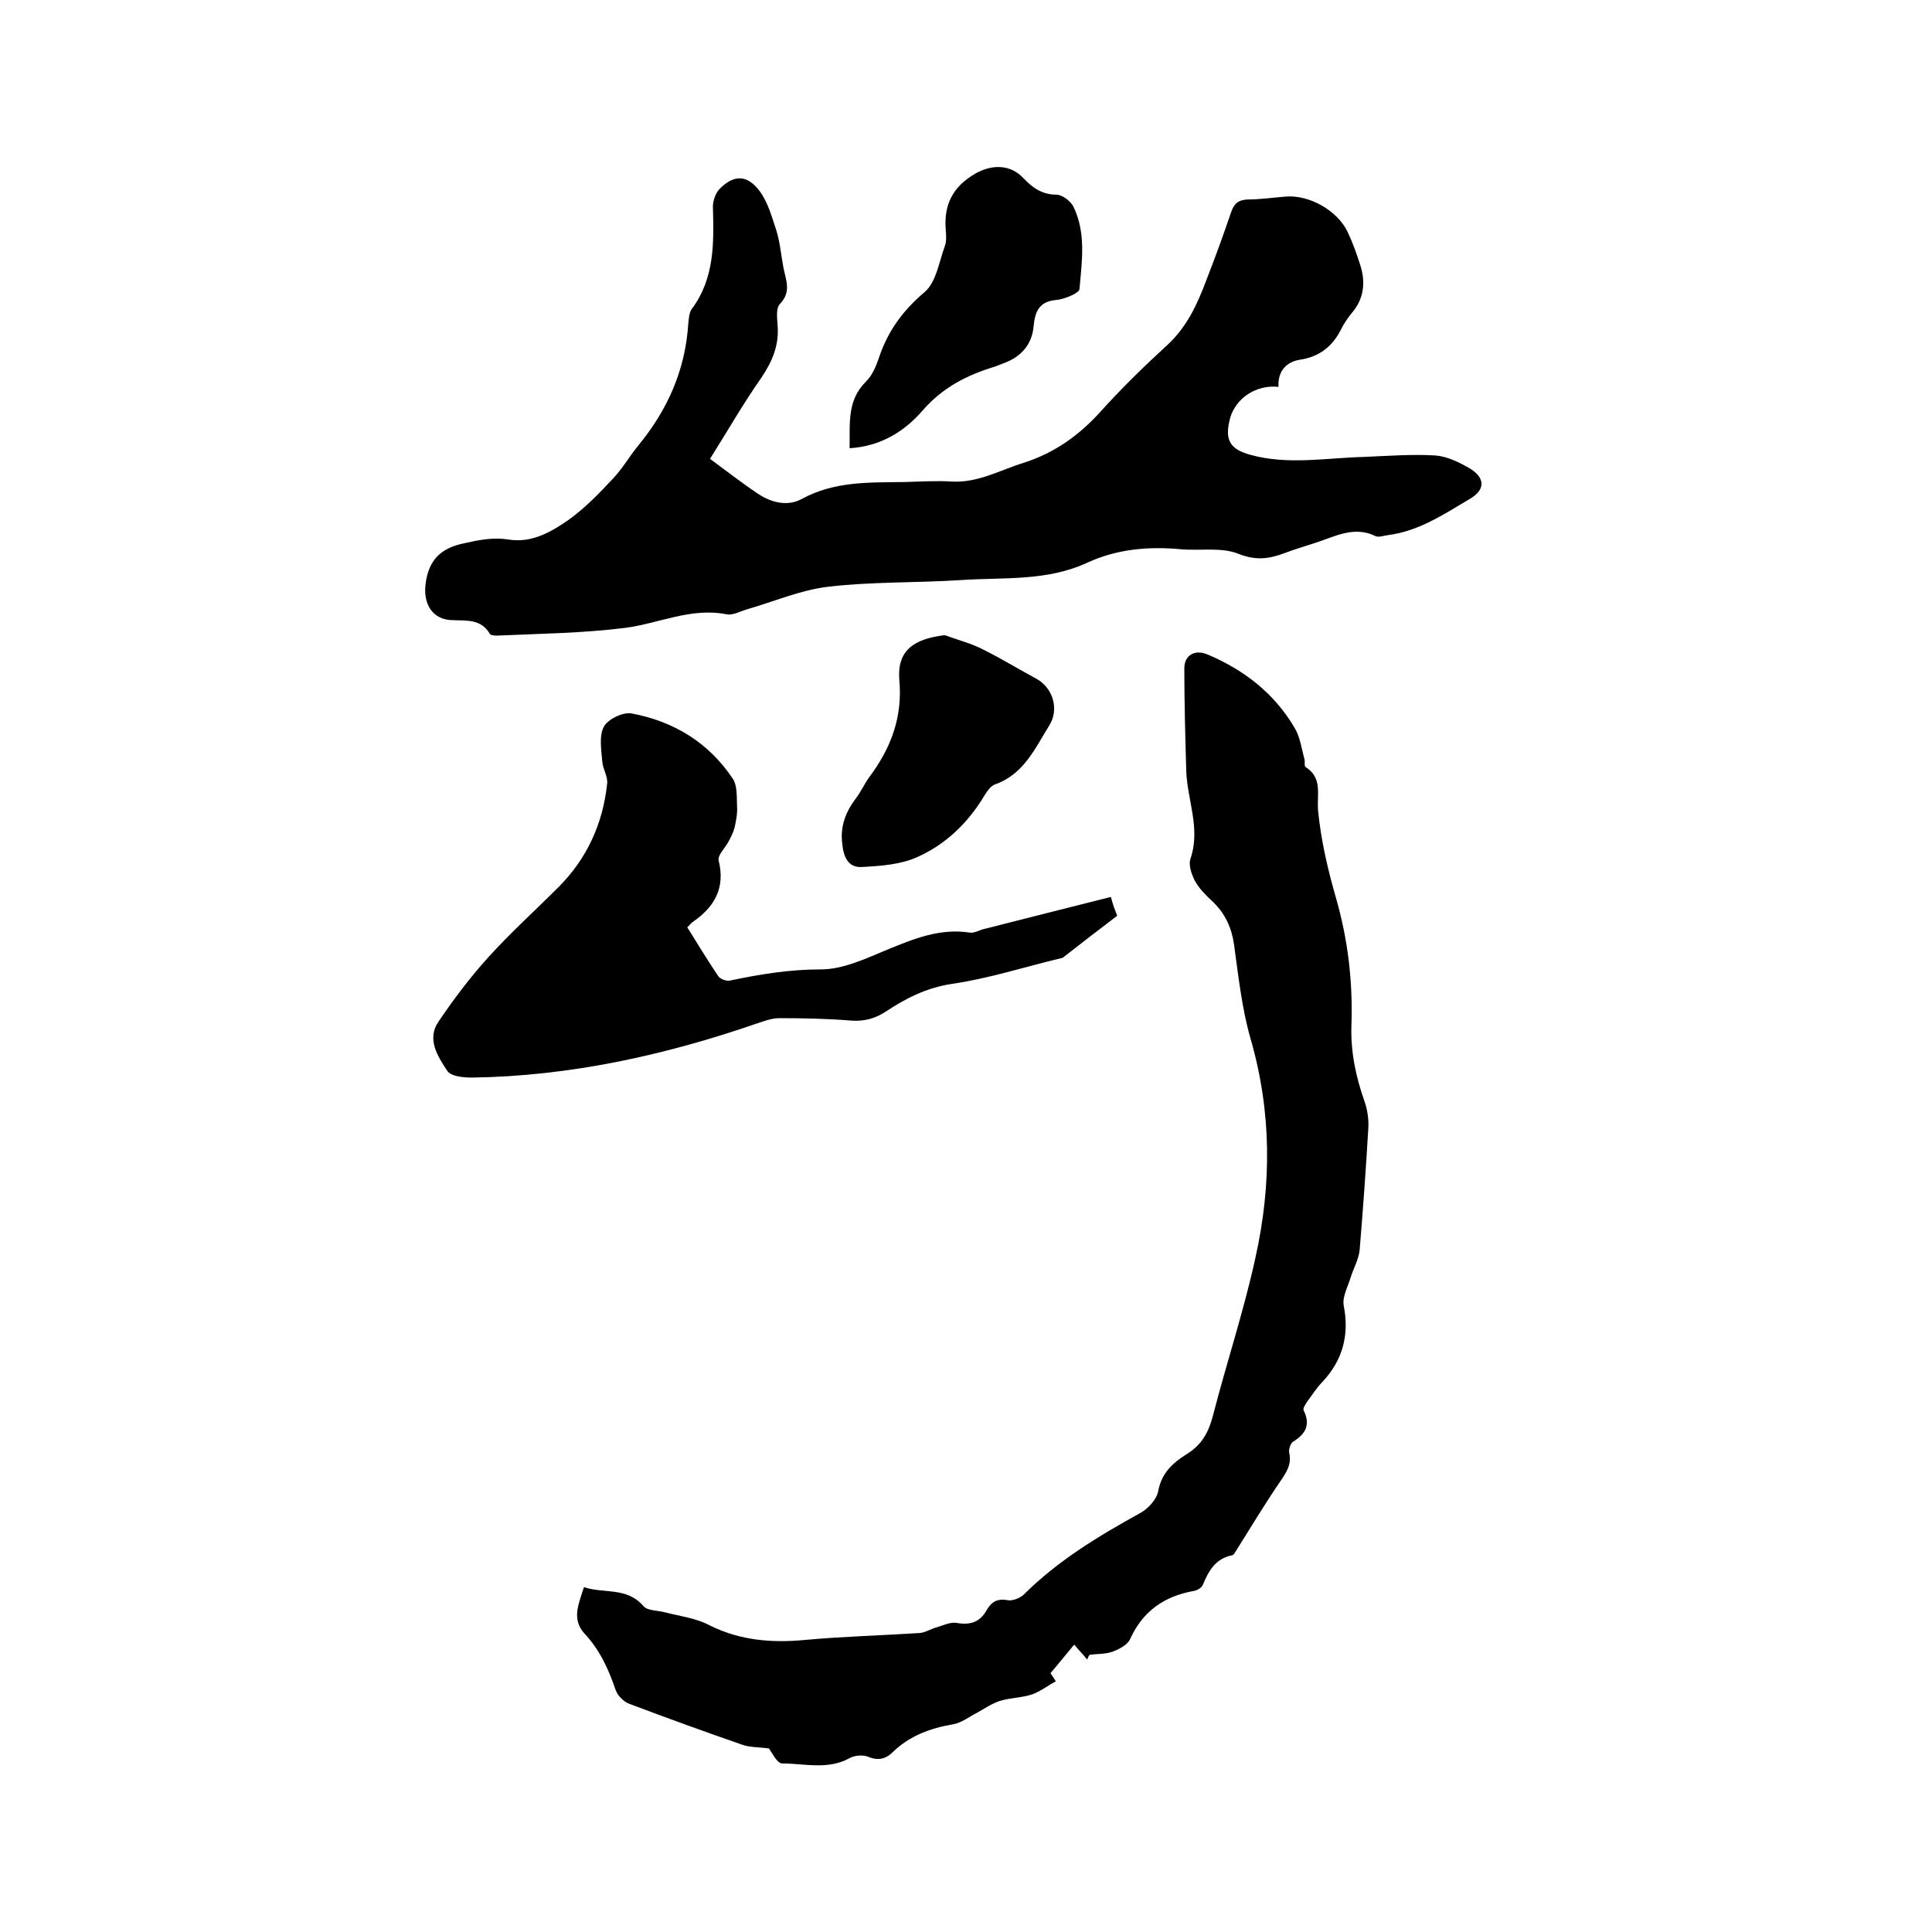 <svg enable-background="new 0 0 400 400" viewBox="0 0 400 400" xmlns="http://www.w3.org/2000/svg"><path d="m264.7 80.1c-4.6-.5-8.8 2.3-10 6.4-1.2 4.5-.2 6.5 4.3 7.7 7.7 2.1 15.6.6 23.4.4 4.9-.2 9.9-.6 14.8-.3 2.5.2 5.1 1.5 7.3 2.8 3.1 2 2.9 4.4-.2 6.2-5.4 3.2-10.6 6.7-17 7.5-.8.1-1.8.5-2.5.2-4.5-2.2-8.4.1-12.5 1.4-2.1.7-4.2 1.3-6.3 2.1-3.2 1.2-5.9 1.6-9.5.2-3.6-1.5-8.1-.6-12.2-1-6.7-.6-13.1 0-19.2 2.8-8.4 3.9-17.4 3-26.2 3.6-9.2.6-18.4.3-27.6 1.4-5.7.7-11.2 3.1-16.8 4.7-1.3.4-2.7 1.2-4 1-7.4-1.5-14.1 1.9-21.1 2.8-8.8 1.1-17.7 1.2-26.6 1.6-.5 0-1.3-.1-1.4-.4-1.8-3-4.6-2.7-7.6-2.8-4.2 0-6.2-3.3-5.7-7.4.6-5 3.1-7.5 7.9-8.5 3.1-.7 6-1.3 9.3-.8 4.8.8 8.9-1.6 12.6-4.2 3.3-2.4 6.2-5.4 9-8.4 2-2.1 3.4-4.6 5.2-6.8 6.1-7.4 9.8-15.7 10.4-25.3.1-1 .2-2.3.7-3 4.8-6.4 4.6-13.8 4.4-21.2 0-1.2.5-2.7 1.3-3.6 3-3.1 5.8-3.1 8.4.4 1.7 2.3 2.5 5.3 3.4 8 .8 2.5 1 5.2 1.5 7.8s1.7 5-.7 7.5c-.9.9-.6 3-.5 4.6.3 4-1.1 7.3-3.3 10.6-3.8 5.4-7.1 11.2-10.7 16.9 3.4 2.5 6.6 5 9.9 7.2 2.8 1.9 6.2 2.7 9.1 1.1 6.8-3.7 14-3.4 21.3-3.5 3.3-.1 6.6-.3 9.8-.1 5.4.3 10-2.4 14.9-3.9 6.2-2 11.2-5.5 15.6-10.3 4.4-4.9 9.1-9.5 13.9-13.9 4.2-3.8 6.4-8.6 8.3-13.7 1.8-4.6 3.5-9.3 5.1-14 .6-1.7 1.4-2.5 3.4-2.6 2.6 0 5.3-.4 7.9-.6 4.9-.4 10.7 2.9 12.8 7.3 1 2.1 1.8 4.3 2.5 6.5 1.3 3.7 1 7.3-1.7 10.4-.8 1-1.5 2-2.1 3.2-1.8 3.6-4.5 5.8-8.7 6.4-2.4.4-4.5 2.1-4.3 5.6z"/><path d="m225.1 343.6c-.8-1-1.7-1.9-2.7-3.1-1.6 1.9-3.1 3.8-4.9 5.9 0 .1.5.7 1.1 1.7-1.7.9-3.2 2.1-4.9 2.7-2.1.7-4.4.7-6.5 1.3-1.7.5-3.3 1.6-4.9 2.5-1.6.8-3.2 2.1-5 2.4-4.7.8-9 2.4-12.4 5.7-1.5 1.5-3.1 1.9-5.2 1-1.1-.4-2.7-.3-3.8.3-4.5 2.5-9.4 1.1-14 1.1-1 0-2.1-2.3-2.7-3.1-2.1-.3-4-.2-5.6-.8-7.8-2.7-15.5-5.5-23.2-8.4-1.2-.4-2.5-1.7-2.9-2.8-1.5-4.4-3.3-8.4-6.5-11.8-2.7-3-1.2-6.1-.1-9.6 4.1 1.4 8.8-.1 12.3 3.9.8 1 2.9.9 4.4 1.3 3.1.8 6.5 1.2 9.3 2.7 6.4 3.2 13.1 3.7 20.1 3 7.8-.7 15.6-.9 23.4-1.4 1.2-.1 2.4-.9 3.6-1.2 1.3-.4 2.8-1.1 4-.9 2.8.5 4.8-.1 6.2-2.5 1-1.8 2.2-2.6 4.4-2.2 1 .2 2.5-.4 3.3-1.1 7-7 15.4-12.1 24.1-16.9 1.7-.9 3.5-2.9 3.8-4.6.7-3.8 3.1-5.9 6-7.7 3-1.9 4.4-4.4 5.3-7.8 2.8-10.9 6.4-21.7 8.8-32.7 3.4-15.2 3.4-30.3-1-45.5-1.8-6.3-2.5-12.9-3.4-19.4-.5-3.5-1.8-6.4-4.4-8.9-1.4-1.3-2.8-2.7-3.7-4.3-.7-1.4-1.4-3.3-.9-4.7 2.1-6.2-.7-12.1-.9-18.1-.2-7.1-.4-14.1-.4-21.2 0-2.8 2.2-4 4.8-2.9 7.6 3.2 13.9 8.1 18.1 15.3 1.1 1.9 1.4 4.3 2 6.5.1.5-.1 1.3.2 1.5 3.6 2.3 2.3 5.7 2.6 9.1.6 6.1 2 12.1 3.7 18 2.5 8.7 3.5 17.4 3.2 26.3-.2 5.5.9 10.7 2.7 15.8.6 1.7.9 3.7.8 5.5-.5 8.5-1.1 16.9-1.8 25.3-.2 2-1.3 3.8-1.9 5.8-.6 1.9-1.7 3.9-1.4 5.7 1.2 6.1-.2 11.3-4.4 15.8-1.2 1.2-2.1 2.7-3.1 4-.4.6-1 1.5-.8 1.9 1.5 3 .4 4.9-2.2 6.5-.5.3-.9 1.5-.8 2.2.6 2.5-.6 4.2-1.9 6.1-3.2 4.7-6.1 9.5-9.1 14.3-.2.3-.5.9-.8.9-3.5.7-4.9 3.3-6.1 6.2-.3.6-1.2 1.1-1.9 1.2-6.1 1.1-10.5 4.2-13.1 9.9-.5 1.2-2.2 2.1-3.5 2.6-1.5.6-3.3.5-4.9.7-.3.4-.4.7-.5 1z"/><path d="m231.3 189.6c-3.7 2.8-7.3 5.6-10.9 8.4-.2.2-.5.4-.8.4-7.5 1.8-14.9 4.2-22.5 5.3-5.3.8-9.6 3-13.8 5.8-2.2 1.4-4.4 2-7.1 1.8-4.9-.4-9.9-.5-14.9-.5-1.5 0-3.1.6-4.6 1.1-19.1 6.6-38.7 10.9-58.9 11.2-1.8 0-4.4-.2-5.2-1.4-2-3-4.3-6.6-1.8-10.2 3.1-4.6 6.5-9.1 10.2-13.2 4.6-5.1 9.7-9.7 14.6-14.6 5.9-5.9 9.2-13.1 10.1-21.4.2-1.5-.9-3.1-1-4.6-.2-2.4-.7-5.3.3-7.2.8-1.6 4-3.1 5.7-2.8 8.7 1.6 16 6 21 13.5 1 1.5.8 3.8.9 5.7.1 1.5-.2 3-.5 4.4-.3 1.1-.8 2.1-1.3 3-.7 1.3-2.3 2.8-2 3.9 1.4 5.7-.9 9.6-5.4 12.7-.3.2-.6.6-1.1 1.1 2.1 3.4 4.2 6.8 6.4 10.1.4.6 1.7 1.1 2.5.9 6.2-1.3 12.3-2.3 18.8-2.3 4.5 0 9.2-2.2 13.5-4 5.6-2.3 11.1-4.6 17.4-3.6.9.1 2-.6 3-.8 8.7-2.2 17.3-4.4 26.1-6.6.4 1.6.8 2.6 1.3 3.9z"/><path d="m175.9 92.8c.1-5-.6-9.9 3.4-13.8 1.3-1.3 2.1-3.2 2.7-5 1.8-5.4 4.9-9.7 9.4-13.5 2.4-2 3-6.2 4.2-9.5.4-1 .3-2.3.2-3.5-.4-5.2 1.5-8.9 6.2-11.6 3.4-1.9 7.2-1.9 9.9 1 1.8 1.9 3.8 3.4 6.8 3.4 1.2 0 2.9 1.3 3.5 2.4 2.7 5.5 1.8 11.3 1.3 17.1 0 .5-.9 1-1.5 1.3-1.1.5-2.2.9-3.3 1-3.4.3-4.4 2.2-4.7 5.4-.3 3.8-2.6 6.4-6.2 7.7-.6.2-1.2.5-1.8.7-5.7 1.7-10.8 4.3-14.9 9-3.8 4.4-8.7 7.5-15.2 7.9z"/><path d="m195.6 131.5c2.7 1 5.5 1.7 8 3 3.8 1.9 7.4 4.1 11.1 6.1 3.3 1.9 4.6 6.2 2.6 9.5-3 4.8-5.3 10.2-11.3 12.3-.9.3-1.7 1.5-2.3 2.5-3.4 5.6-8 10-13.9 12.6-3.4 1.5-7.5 1.8-11.3 2-2.7.2-3.8-1.8-4.1-4.6-.5-3.7.6-6.7 2.8-9.6 1-1.3 1.7-2.9 2.7-4.3 4.5-6 7-12.4 6.3-20.2-.5-6 2.8-8.5 9.4-9.3z"/></svg>